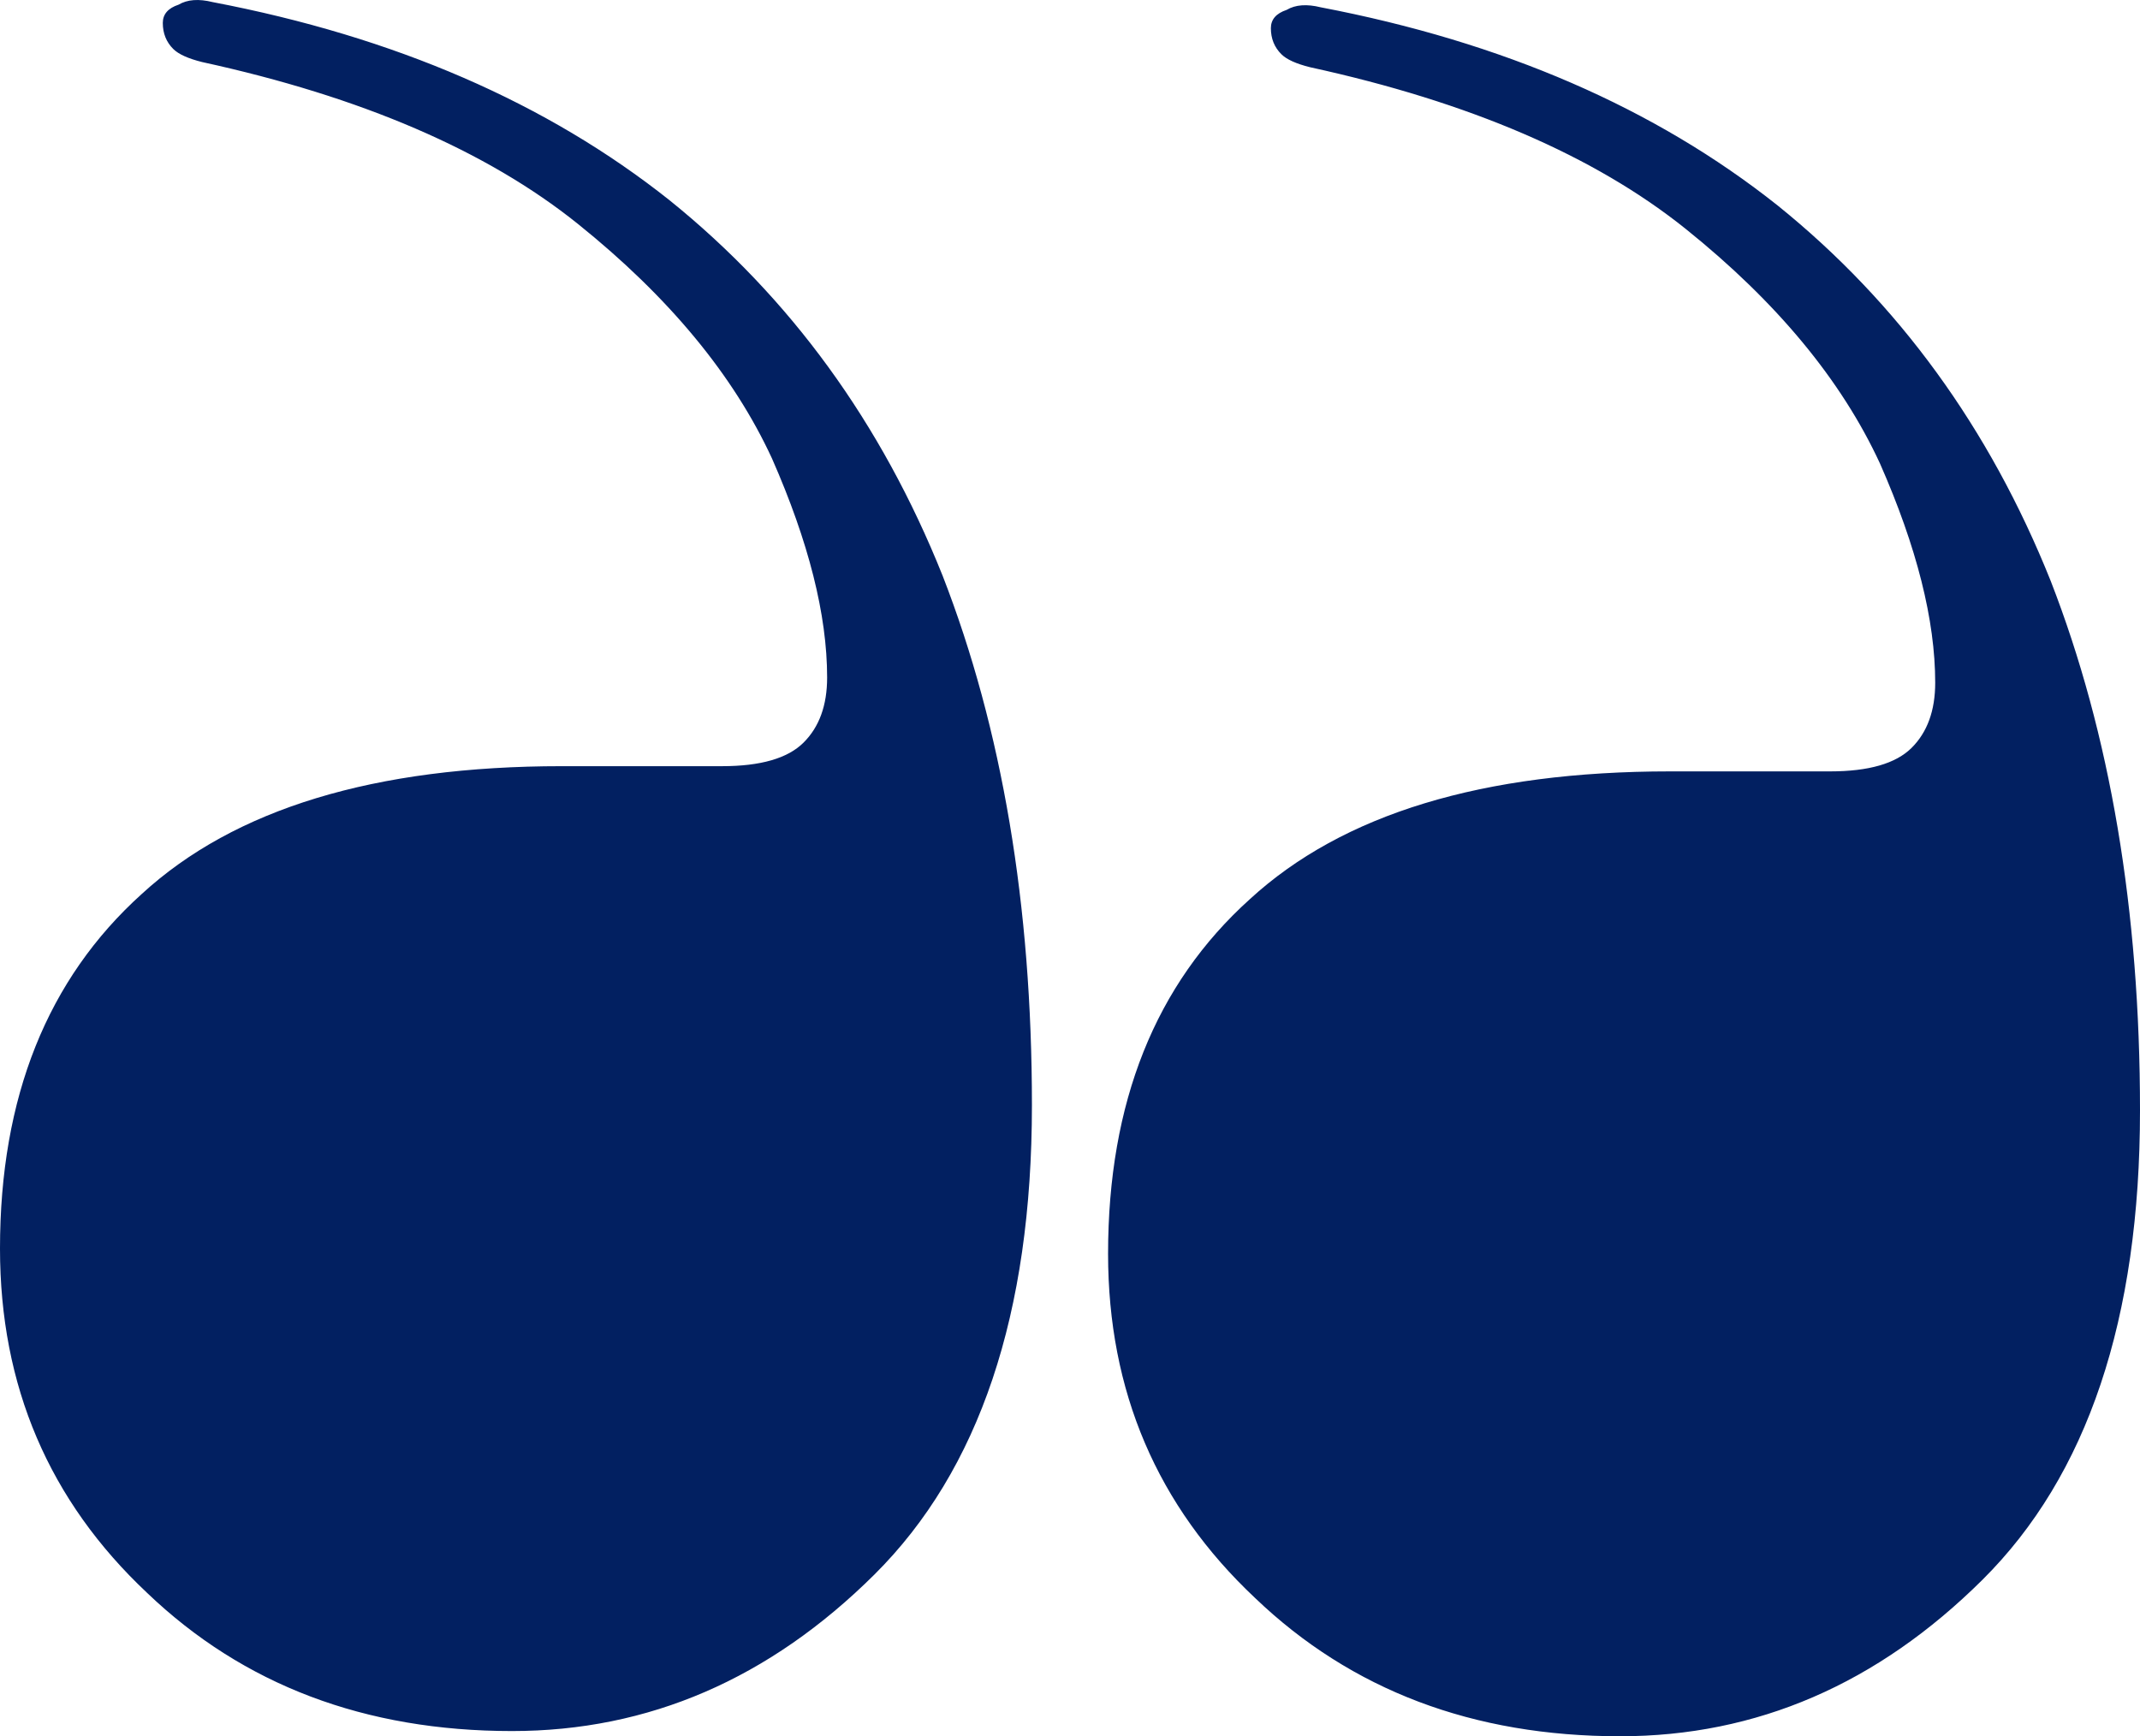 <svg width="53" height="43" viewBox="0 0 53 43" fill="none" xmlns="http://www.w3.org/2000/svg">
<path d="M41.359 19.104C36.721 19.104 33.252 20.159 30.955 22.268C28.613 24.378 27.443 27.306 27.443 31.052C27.443 34.453 28.657 37.295 31.085 39.577C33.469 41.859 36.482 43 40.124 43C43.505 43 46.497 41.708 49.098 39.125C51.699 36.542 53 32.667 53 27.5C53 22.548 52.263 18.178 50.789 14.389C49.272 10.6 47.017 7.5 44.026 5.089C40.991 2.678 37.219 1.042 32.71 0.181C32.364 0.095 32.082 0.116 31.865 0.245C31.605 0.332 31.475 0.482 31.475 0.698C31.475 0.956 31.562 1.171 31.735 1.343C31.865 1.473 32.103 1.58 32.45 1.666C36.395 2.527 39.495 3.862 41.75 5.67C44.004 7.479 45.608 9.416 46.562 11.483C47.472 13.55 47.928 15.358 47.928 16.908C47.928 17.597 47.733 18.135 47.342 18.523C46.952 18.91 46.28 19.104 45.326 19.104H41.359ZM13.917 18.975C9.278 18.975 5.809 20.03 3.512 22.139C1.171 24.249 0 27.177 0 30.923C0 34.324 1.214 37.166 3.642 39.448C6.026 41.73 9.039 42.871 12.681 42.871C16.063 42.871 19.054 41.579 21.655 38.996C24.256 36.412 25.557 32.537 25.557 27.371C25.557 22.419 24.82 18.049 23.346 14.26C21.829 10.471 19.574 7.371 16.583 4.96C13.548 2.549 9.776 0.913 5.267 0.052C4.921 -0.034 4.639 -0.013 4.422 0.116C4.162 0.202 4.032 0.353 4.032 0.568C4.032 0.827 4.119 1.042 4.292 1.214C4.422 1.343 4.661 1.451 5.007 1.537C8.953 2.398 12.052 3.733 14.307 5.541C16.561 7.35 18.165 9.287 19.119 11.354C20.029 13.421 20.485 15.229 20.485 16.779C20.485 17.468 20.29 18.006 19.899 18.393C19.509 18.781 18.837 18.975 17.883 18.975H13.917Z" fill="#022061"/>
</svg>
